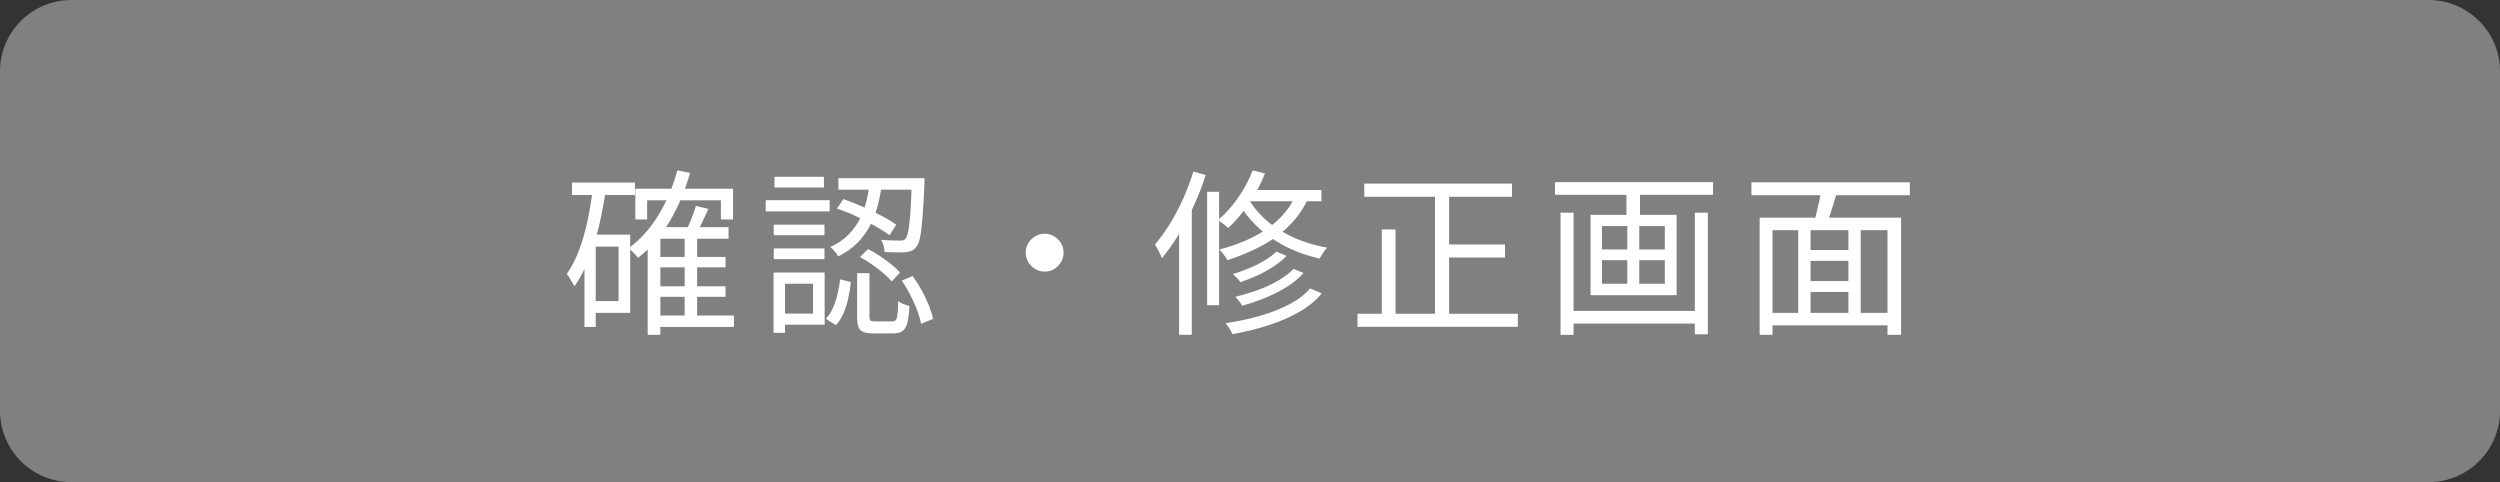 <?xml version="1.0" encoding="utf-8"?>
<!-- Generator: Adobe Illustrator 27.4.1, SVG Export Plug-In . SVG Version: 6.00 Build 0)  -->
<svg version="1.1" id="レイヤー_1" xmlns="http://www.w3.org/2000/svg" xmlns:xlink="http://www.w3.org/1999/xlink" x="0px"
	 y="0px" viewBox="0 0 280 54" style="enable-background:new 0 0 280 54;" xml:space="preserve">
<rect x="0" y="0" width="280" height="54" fill="#333333" stroke="none"/>
<style type="text/css">
	.st0{fill:#808080;}
	.st1{fill:#FFFFFF;}
</style>
<g>
	<path class="st0" d="M8,53.48c-4.12,0-7.48-3.36-7.48-7.48V8c0-4.12,3.36-7.48,7.48-7.48h264c4.12,0,7.48,3.36,7.48,7.48v38
		c0,4.12-3.36,7.48-7.48,7.48H8z"/>
	<path class="st0" d="M272,1.04c3.84,0,6.96,3.12,6.96,6.96v38c0,3.84-3.12,6.96-6.96,6.96H8c-3.84,0-6.96-3.12-6.96-6.96V8
		c0-3.84,3.12-6.96,6.96-6.96H272 M272,0H8C3.58,0,0,3.58,0,8v38c0,4.42,3.58,8,8,8h264c4.42,0,8-3.58,8-8V8
		C280,3.58,276.42,0,272,0L272,0z"/>
</g>
<g>
	<path class="st1" d="M66.4,21.1l1.44,0.22c-0.2,1.4-0.46,2.76-0.77,4.07c-0.31,1.31-0.69,2.54-1.14,3.67
		c-0.45,1.13-0.98,2.14-1.59,3.02c-0.05-0.11-0.13-0.25-0.24-0.43c-0.11-0.18-0.21-0.36-0.32-0.54c-0.11-0.18-0.21-0.32-0.3-0.43
		c0.53-0.76,0.99-1.64,1.37-2.65c0.38-1.01,0.7-2.1,0.95-3.28C66.05,23.57,66.25,22.35,66.4,21.1z M64.06,20.44h7.06v1.4h-7.06
		V20.44z M65.46,26.28h1.26v10.34h-1.26V26.28z M66.08,26.28h4.5v8.76h-4.5v-1.32h3.2v-6.1h-3.2V26.28z M75.86,19.08l1.42,0.28
		c-0.56,2.03-1.33,3.85-2.31,5.48c-0.98,1.63-2.15,2.97-3.51,4.04c-0.07-0.09-0.16-0.21-0.29-0.35c-0.13-0.14-0.26-0.28-0.4-0.41
		c-0.14-0.13-0.26-0.24-0.37-0.32c1.32-0.97,2.44-2.21,3.35-3.71C74.66,22.59,75.37,20.92,75.86,19.08z M71.16,21.14H82.1v3.44
		h-1.36v-2.14h-8.26v2.14h-1.32V21.14z M73.96,25.44h7.64v1.3h-7.64V37.5h-1.42V26.78l1.3-1.34H73.96z M73.44,28.78h7.82v1.16h-7.82
		V28.78z M73.44,32.06h7.82v1.18h-7.82V32.06z M73.46,35.34h8.74v1.28h-8.74V35.34z M76.68,26.38h1.4v9.64h-1.4V26.38z M77.94,23.06
		l1.4,0.34c-0.24,0.52-0.48,1.04-0.73,1.57c-0.25,0.53-0.48,0.98-0.71,1.35L76.76,26c0.21-0.4,0.43-0.88,0.66-1.45
		C77.65,23.98,77.82,23.49,77.94,23.06z"/>
	<path class="st1" d="M85.76,22.42h7.16v1.26h-7.16V22.42z M86.64,30.52h1.28v6.76h-1.28V30.52z M86.66,25.16h5.68v1.18h-5.68V25.16
		z M86.66,27.82h5.68v1.2h-5.68V27.82z M86.74,19.8h5.54V21h-5.54V19.8z M87.34,30.52h5.02v5.84h-5.02v-1.24h3.72v-3.34h-3.72V30.52
		z M94.1,31.28l1.2,0.32c-0.07,0.59-0.16,1.18-0.29,1.78c-0.13,0.6-0.3,1.16-0.53,1.69c-0.23,0.53-0.51,0.98-0.86,1.35L92.5,35.7
		c0.32-0.33,0.58-0.74,0.79-1.21c0.21-0.47,0.38-0.99,0.51-1.54C93.93,32.4,94.03,31.84,94.1,31.28z M97.4,20.5h1.38
		c-0.09,0.8-0.24,1.6-0.44,2.39c-0.2,0.79-0.48,1.55-0.84,2.27c-0.36,0.72-0.83,1.38-1.42,1.99c-0.59,0.61-1.32,1.13-2.2,1.57
		c-0.08-0.16-0.21-0.35-0.39-0.56c-0.18-0.21-0.34-0.38-0.49-0.5c0.81-0.37,1.49-0.83,2.02-1.37c0.53-0.54,0.96-1.13,1.28-1.76
		c0.32-0.63,0.56-1.29,0.73-1.98C97.2,21.86,97.32,21.18,97.4,20.5z M93.74,23.36l0.72-1.06c0.69,0.24,1.41,0.52,2.16,0.85
		c0.75,0.33,1.45,0.67,2.11,1.02c0.66,0.35,1.21,0.68,1.65,0.99l-0.74,1.18c-0.44-0.32-0.99-0.67-1.65-1.04
		c-0.66-0.37-1.36-0.73-2.1-1.08C95.15,23.87,94.43,23.59,93.74,23.36z M93.9,19.96h8.86v1.28H93.9V19.96z M96,30.6h1.38v4.84
		c0,0.24,0.04,0.39,0.12,0.46s0.26,0.1,0.54,0.1c0.05,0,0.17,0,0.34,0s0.36,0,0.57,0c0.21,0,0.4,0,0.57,0s0.31,0,0.4,0
		c0.17,0,0.31-0.05,0.4-0.15s0.16-0.31,0.2-0.63s0.07-0.82,0.08-1.5c0.09,0.08,0.21,0.16,0.36,0.23c0.15,0.07,0.3,0.14,0.46,0.19
		c0.16,0.05,0.31,0.1,0.44,0.14c-0.04,0.81-0.12,1.44-0.24,1.89c-0.12,0.45-0.3,0.75-0.55,0.92c-0.25,0.17-0.58,0.25-1.01,0.25
		c-0.07,0-0.21,0-0.42,0c-0.21,0-0.44,0-0.68,0c-0.24,0-0.46,0-0.67,0c-0.21,0-0.36,0-0.45,0c-0.49,0-0.88-0.05-1.15-0.16
		c-0.27-0.11-0.46-0.3-0.55-0.58C96.05,36.32,96,35.94,96,35.46V30.6z M96.32,28.78l0.9-0.88c0.44,0.21,0.89,0.47,1.34,0.78
		c0.45,0.31,0.88,0.62,1.28,0.94c0.4,0.32,0.72,0.62,0.96,0.9l-0.92,1c-0.24-0.28-0.55-0.59-0.94-0.92s-0.81-0.66-1.26-0.97
		C97.23,29.32,96.77,29.03,96.32,28.78z M102.12,19.96h1.42c0,0.15,0,0.27,0,0.37c0,0.1,0,0.18,0,0.25
		c-0.07,1.57-0.14,2.85-0.22,3.82c-0.08,0.97-0.17,1.71-0.28,2.22c-0.11,0.51-0.25,0.85-0.42,1.04c-0.15,0.2-0.31,0.34-0.5,0.42
		c-0.19,0.08-0.42,0.13-0.7,0.16c-0.24,0.03-0.57,0.04-0.99,0.03c-0.42-0.01-0.87-0.02-1.35-0.05c-0.01-0.2-0.05-0.43-0.12-0.69
		c-0.07-0.26-0.16-0.48-0.28-0.67c0.47,0.04,0.89,0.06,1.28,0.07c0.39,0.01,0.66,0.01,0.82,0.01c0.29,0.03,0.51-0.04,0.64-0.2
		c0.12-0.13,0.22-0.43,0.31-0.88c0.09-0.45,0.16-1.13,0.23-2.04c0.07-0.91,0.12-2.11,0.16-3.62V19.96z M101,31.42l1.22-0.5
		c0.36,0.49,0.7,1.02,1.01,1.59c0.31,0.57,0.58,1.13,0.8,1.69c0.22,0.56,0.38,1.07,0.47,1.52l-1.34,0.54
		c-0.08-0.45-0.23-0.96-0.44-1.52c-0.21-0.56-0.47-1.13-0.77-1.71C101.65,32.45,101.33,31.91,101,31.42z"/>
	<path class="st1" d="M117,26.18c0.4,0,0.76,0.1,1.07,0.29c0.31,0.19,0.57,0.45,0.76,0.76c0.19,0.31,0.29,0.67,0.29,1.07
		c0,0.39-0.1,0.74-0.29,1.06c-0.19,0.32-0.45,0.58-0.76,0.77s-0.67,0.29-1.07,0.29c-0.39,0-0.74-0.1-1.06-0.29s-0.58-0.45-0.77-0.77
		c-0.19-0.32-0.29-0.67-0.29-1.06c0-0.4,0.1-0.76,0.29-1.07c0.19-0.31,0.45-0.57,0.77-0.76C116.26,26.28,116.61,26.18,117,26.18z"/>
	<path class="st1" d="M133.66,19.22l1.38,0.38c-0.37,1.16-0.82,2.31-1.33,3.44s-1.07,2.2-1.68,3.2c-0.61,1-1.24,1.89-1.89,2.68
		c-0.04-0.12-0.11-0.28-0.2-0.47c-0.09-0.19-0.19-0.39-0.3-0.58c-0.11-0.19-0.2-0.36-0.28-0.49c0.57-0.67,1.13-1.44,1.67-2.31
		c0.54-0.87,1.03-1.81,1.48-2.81S133.34,20.25,133.66,19.22z M132.06,24.1l1.38-1.38l0.04,0.04V37.5h-1.42V24.1z M135.2,21.48h1.34
		v12.7h-1.34V21.48z M140.3,19.08l1.38,0.36c-0.48,1.19-1.09,2.32-1.82,3.39s-1.5,1.98-2.3,2.71c-0.08-0.08-0.19-0.18-0.33-0.29
		s-0.28-0.23-0.43-0.34c-0.15-0.11-0.28-0.2-0.4-0.25c0.81-0.68,1.56-1.51,2.25-2.49C139.34,21.19,139.89,20.16,140.3,19.08z
		 M145.26,21.56l1.42,0.32c-0.55,1.27-1.28,2.36-2.19,3.29c-0.91,0.93-1.97,1.71-3.16,2.35c-1.19,0.64-2.48,1.18-3.87,1.62
		c-0.05-0.12-0.13-0.25-0.24-0.4c-0.11-0.15-0.22-0.29-0.34-0.44s-0.22-0.27-0.3-0.36c1.35-0.35,2.59-0.8,3.73-1.37
		c1.14-0.57,2.13-1.26,2.98-2.09S144.79,22.68,145.26,21.56z M146.74,32.3l1.3,0.56c-0.65,0.79-1.49,1.48-2.52,2.07
		c-1.03,0.59-2.18,1.09-3.45,1.5c-1.27,0.41-2.62,0.74-4.03,0.99c-0.08-0.17-0.19-0.38-0.34-0.62c-0.15-0.24-0.29-0.44-0.44-0.6
		c1.35-0.2,2.63-0.47,3.84-0.82s2.31-0.78,3.29-1.29C145.37,33.58,146.15,32.98,146.74,32.3z M142.96,28.18l1.14,0.48
		c-0.4,0.41-0.88,0.81-1.45,1.18c-0.57,0.37-1.17,0.71-1.81,1c-0.64,0.29-1.28,0.55-1.92,0.76c-0.09-0.15-0.22-0.3-0.39-0.47
		c-0.17-0.17-0.32-0.31-0.45-0.43c0.6-0.19,1.21-0.41,1.82-0.66c0.61-0.25,1.19-0.54,1.72-0.86
		C142.15,28.86,142.6,28.53,142.96,28.18z M144.88,30.12l1.12,0.46c-0.51,0.56-1.12,1.07-1.85,1.53s-1.52,0.87-2.38,1.22
		c-0.86,0.35-1.74,0.66-2.65,0.91c-0.08-0.15-0.19-0.32-0.34-0.51c-0.15-0.19-0.29-0.36-0.44-0.49c0.85-0.2,1.69-0.45,2.52-0.75
		c0.83-0.3,1.59-0.65,2.29-1.06C143.85,31.02,144.43,30.59,144.88,30.12z M139.72,22.06c0.41,0.8,1.02,1.58,1.81,2.34
		c0.79,0.76,1.79,1.43,2.98,2.02c1.19,0.59,2.57,1.03,4.13,1.32c-0.09,0.09-0.19,0.21-0.3,0.36s-0.21,0.29-0.3,0.44
		s-0.17,0.29-0.24,0.42c-1.56-0.36-2.93-0.87-4.12-1.52c-1.19-0.65-2.19-1.38-3-2.19c-0.81-0.81-1.45-1.62-1.9-2.45L139.72,22.06z
		 M139.86,21.28H148v1.26h-8.9L139.86,21.28z"/>
	<path class="st1" d="M152.04,35.14H170v1.46h-17.96V35.14z M152.8,20.56h16.54v1.48H152.8V20.56z M154.76,25.7h1.54v10.22h-1.54
		V25.7z M160.72,21.12h1.58v14.74h-1.58V21.12z M161.46,27.38h7.1v1.46h-7.1V27.38z"/>
	<path class="st1" d="M174.16,20.4h17.7v1.42h-17.7V20.4z M174.78,23.82h1.46V37.5h-1.46V23.82z M175.58,34.82h14.84v1.42h-14.84
		V34.82z M178.14,24.06h9.64v9h-9.64V24.06z M179.42,25.32v2.62h7.04v-2.62H179.42z M179.42,29.14v2.64h7.04v-2.64H179.42z
		 M182.16,20.84h1.52v3.86h-1.52V20.84z M182.26,24.6h1.34v7.92h-1.34V24.6z M189.82,23.82h1.46v13.62h-1.46V23.82z"/>
	<path class="st1" d="M196.16,20.42h17.74v1.44h-17.74V20.42z M197.08,24.38h15.84V37.5h-1.52V25.78h-12.88V37.5h-1.44V24.38z
		 M198,35.04h14.12v1.4H198V35.04z M201.4,25.24h1.38V35.7h-1.38V25.24z M202.1,28h5.5v1.22h-5.5V28z M202.1,31.48h5.54v1.22h-5.54
		V31.48z M204,21.08l1.76,0.42c-0.21,0.67-0.43,1.35-0.64,2.06c-0.21,0.71-0.42,1.31-0.62,1.82l-1.36-0.4
		c0.11-0.36,0.22-0.77,0.33-1.22c0.11-0.45,0.22-0.92,0.32-1.39S203.96,21.47,204,21.08z M207.02,25.24h1.38v10.4h-1.38V25.24z"/>
</g>
<g>
</g>
<g>
</g>
<g>
</g>
<g>
</g>
<g>
</g>
<g>
</g>
<g>
</g>
<g>
</g>
<g>
</g>
<g>
</g>
<g>
</g>
<g>
</g>
<g>
</g>
<g>
</g>
<g>
</g>
</svg>
